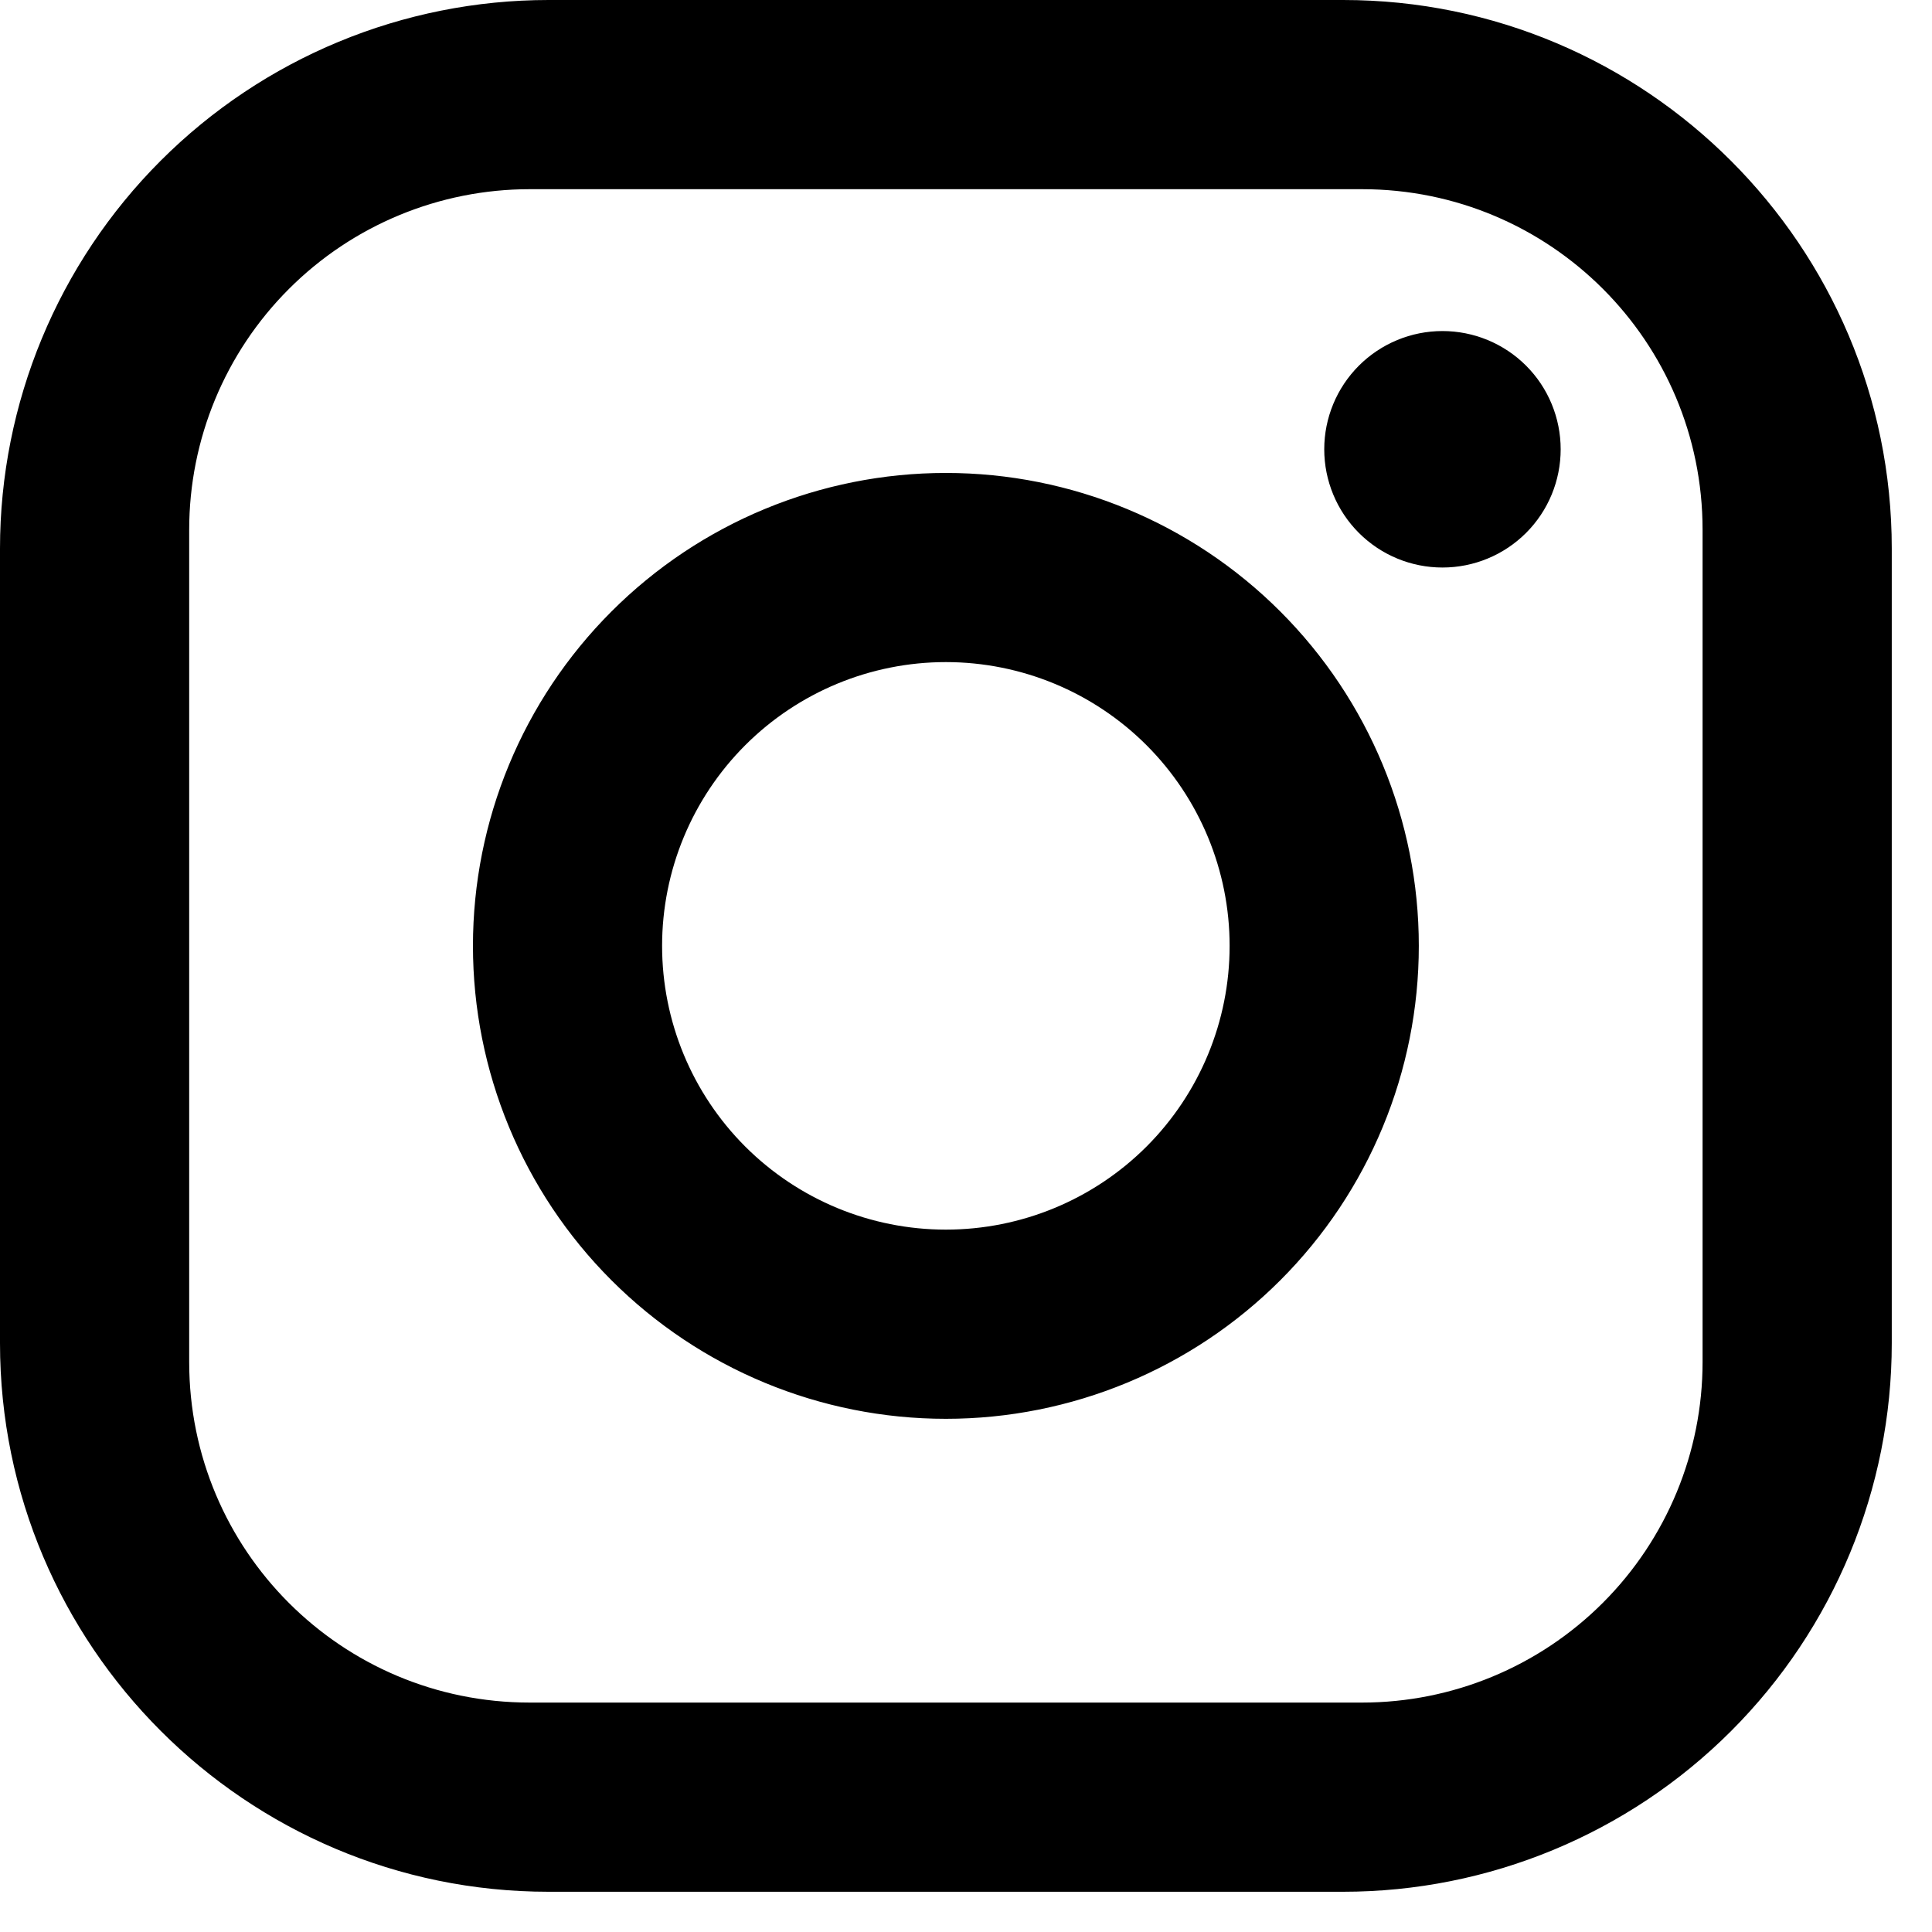 <?xml version="1.0" encoding="UTF-8"?>
<svg xmlns="http://www.w3.org/2000/svg" width="40" height="40" viewBox="0 0 40 40" fill="none">
  <path d="M11.358 0H27.808C34.075 0 39.167 5.092 39.167 11.358V27.808C39.167 30.821 37.97 33.71 35.84 35.84C33.71 37.97 30.821 39.167 27.808 39.167H11.358C5.092 39.167 0 34.075 0 27.808V11.358C0 8.346 1.197 5.457 3.327 3.327C5.457 1.197 8.346 0 11.358 0ZM10.967 3.917C9.097 3.917 7.304 4.659 5.982 5.982C4.659 7.304 3.917 9.097 3.917 10.967V28.2C3.917 32.097 7.07 35.25 10.967 35.25H28.2C30.07 35.25 31.863 34.507 33.185 33.185C34.507 31.863 35.25 30.07 35.25 28.2V10.967C35.25 7.07 32.097 3.917 28.2 3.917H10.967ZM29.865 6.854C30.514 6.854 31.137 7.112 31.596 7.571C32.055 8.03 32.312 8.653 32.312 9.302C32.312 9.951 32.055 10.574 31.596 11.033C31.137 11.492 30.514 11.75 29.865 11.75C29.215 11.75 28.593 11.492 28.134 11.033C27.675 10.574 27.417 9.951 27.417 9.302C27.417 8.653 27.675 8.03 28.134 7.571C28.593 7.112 29.215 6.854 29.865 6.854ZM19.583 9.792C22.18 9.792 24.671 10.823 26.507 12.66C28.343 14.496 29.375 16.986 29.375 19.583C29.375 22.18 28.343 24.671 26.507 26.507C24.671 28.343 22.18 29.375 19.583 29.375C16.986 29.375 14.496 28.343 12.66 26.507C10.823 24.671 9.792 22.18 9.792 19.583C9.792 16.986 10.823 14.496 12.66 12.66C14.496 10.823 16.986 9.792 19.583 9.792ZM19.583 13.708C18.025 13.708 16.531 14.327 15.429 15.429C14.327 16.531 13.708 18.025 13.708 19.583C13.708 21.142 14.327 22.636 15.429 23.738C16.531 24.839 18.025 25.458 19.583 25.458C21.142 25.458 22.636 24.839 23.738 23.738C24.839 22.636 25.458 21.142 25.458 19.583C25.458 18.025 24.839 16.531 23.738 15.429C22.636 14.327 21.142 13.708 19.583 13.708Z" fill="black"></path>
</svg>
